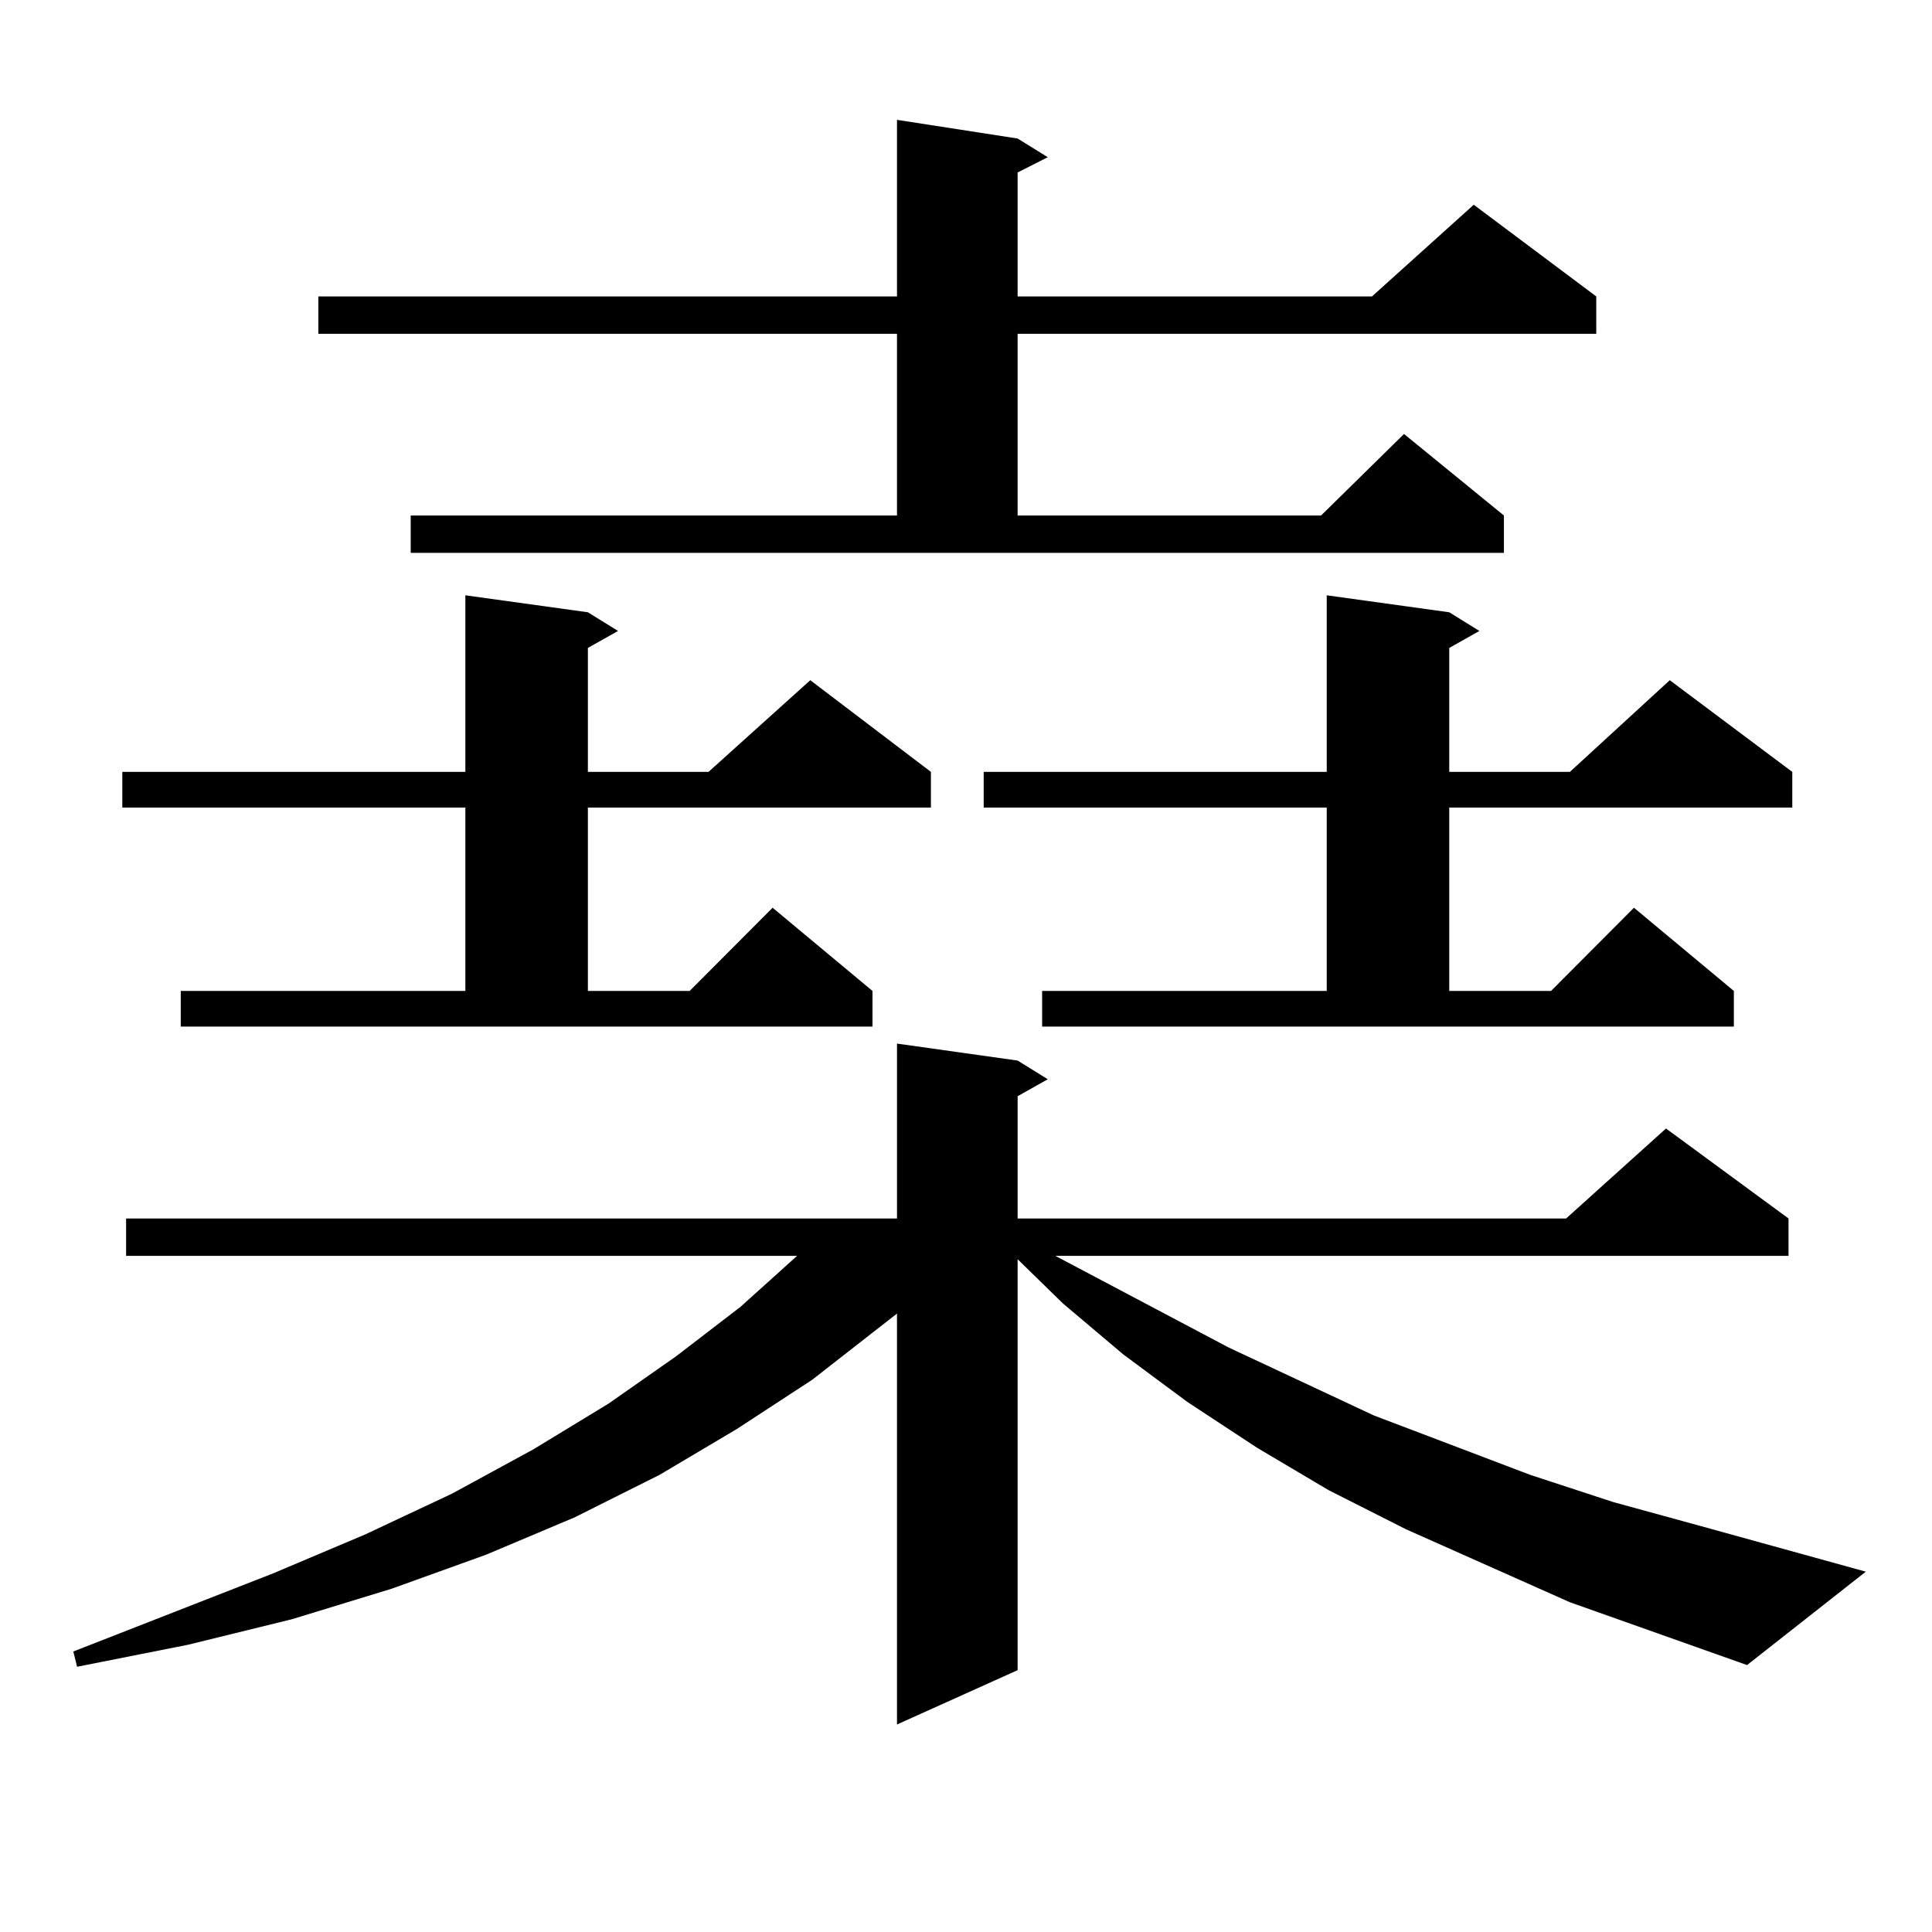 <?xml version="1.0" encoding="utf-8"?>
<!-- Generator: Adobe Illustrator 16.0.0, SVG Export Plug-In . SVG Version: 6.00 Build 0)  -->
<!DOCTYPE svg PUBLIC "-//W3C//DTD SVG 1.1//EN" "http://www.w3.org/Graphics/SVG/1.1/DTD/svg11.dtd">
<svg version="1.1" id="图层_1" xmlns="http://www.w3.org/2000/svg" xmlns:xlink="http://www.w3.org/1999/xlink" x="0px" y="0px"
	 width="1000px" height="1000px" viewBox="0 0 1000 1000" enable-background="new 0 0 1000 1000" xml:space="preserve">
<path d="M812.565,829.316l-84.876-37.793l-39.999-20.215l-37.072-21.973l-36.097-23.73l-33.17-24.609l-31.219-26.367l-23.414-22.852
	v212.695l-62.438,28.125V679.902L420.38,714.18l-39.023,25.488l-39.999,23.73l-43.901,21.973l-45.853,19.336l-48.779,17.578
	l-51.706,15.82l-53.657,13.184l-57.56,11.426l-1.951-7.91l103.412-40.43l47.804-20.215l44.877-21.094l41.95-22.852l39.023-23.73
	l35.121-24.609l33.17-25.488l29.268-26.367H65.267v-19.336h399.015v-90.527l62.438,8.789l15.609,9.668l-15.609,8.789v63.281h283.896
	l51.706-46.582l63.413,46.582v19.336H546.23l89.754,47.461l75.12,35.156l80.974,30.762l42.926,14.063l44.877,12.305l85.852,23.73
	l-61.462,48.34L812.565,829.316z M93.559,512.91h147.313v-94.922H63.315v-18.457h177.557v-91.406l63.413,8.789l15.609,9.668
	l-15.609,8.789v64.16h62.438l52.682-47.461l62.438,47.461v18.457H304.285v94.922h52.682l42.926-43.066l51.706,43.066v18.457H93.559
	V512.91z M212.58,266.816h251.701v-94.043H164.776v-19.336h299.505V62.031l62.438,9.668l15.609,9.668l-15.609,7.91v64.16h183.41
	l52.682-47.461l63.413,47.461v19.336H526.719v94.043h157.069l42.926-42.188l51.706,42.188v19.336H212.58V266.816z M539.401,512.91
	h147.313v-94.922H509.158v-18.457h177.557v-91.406l63.413,8.789l15.609,9.668l-15.609,8.789v64.16h62.438l51.706-47.461
	l63.413,47.461v18.457H750.128v94.922h52.682l42.926-43.066l51.706,43.066v18.457h-358.04V512.91z"/>
</svg>
